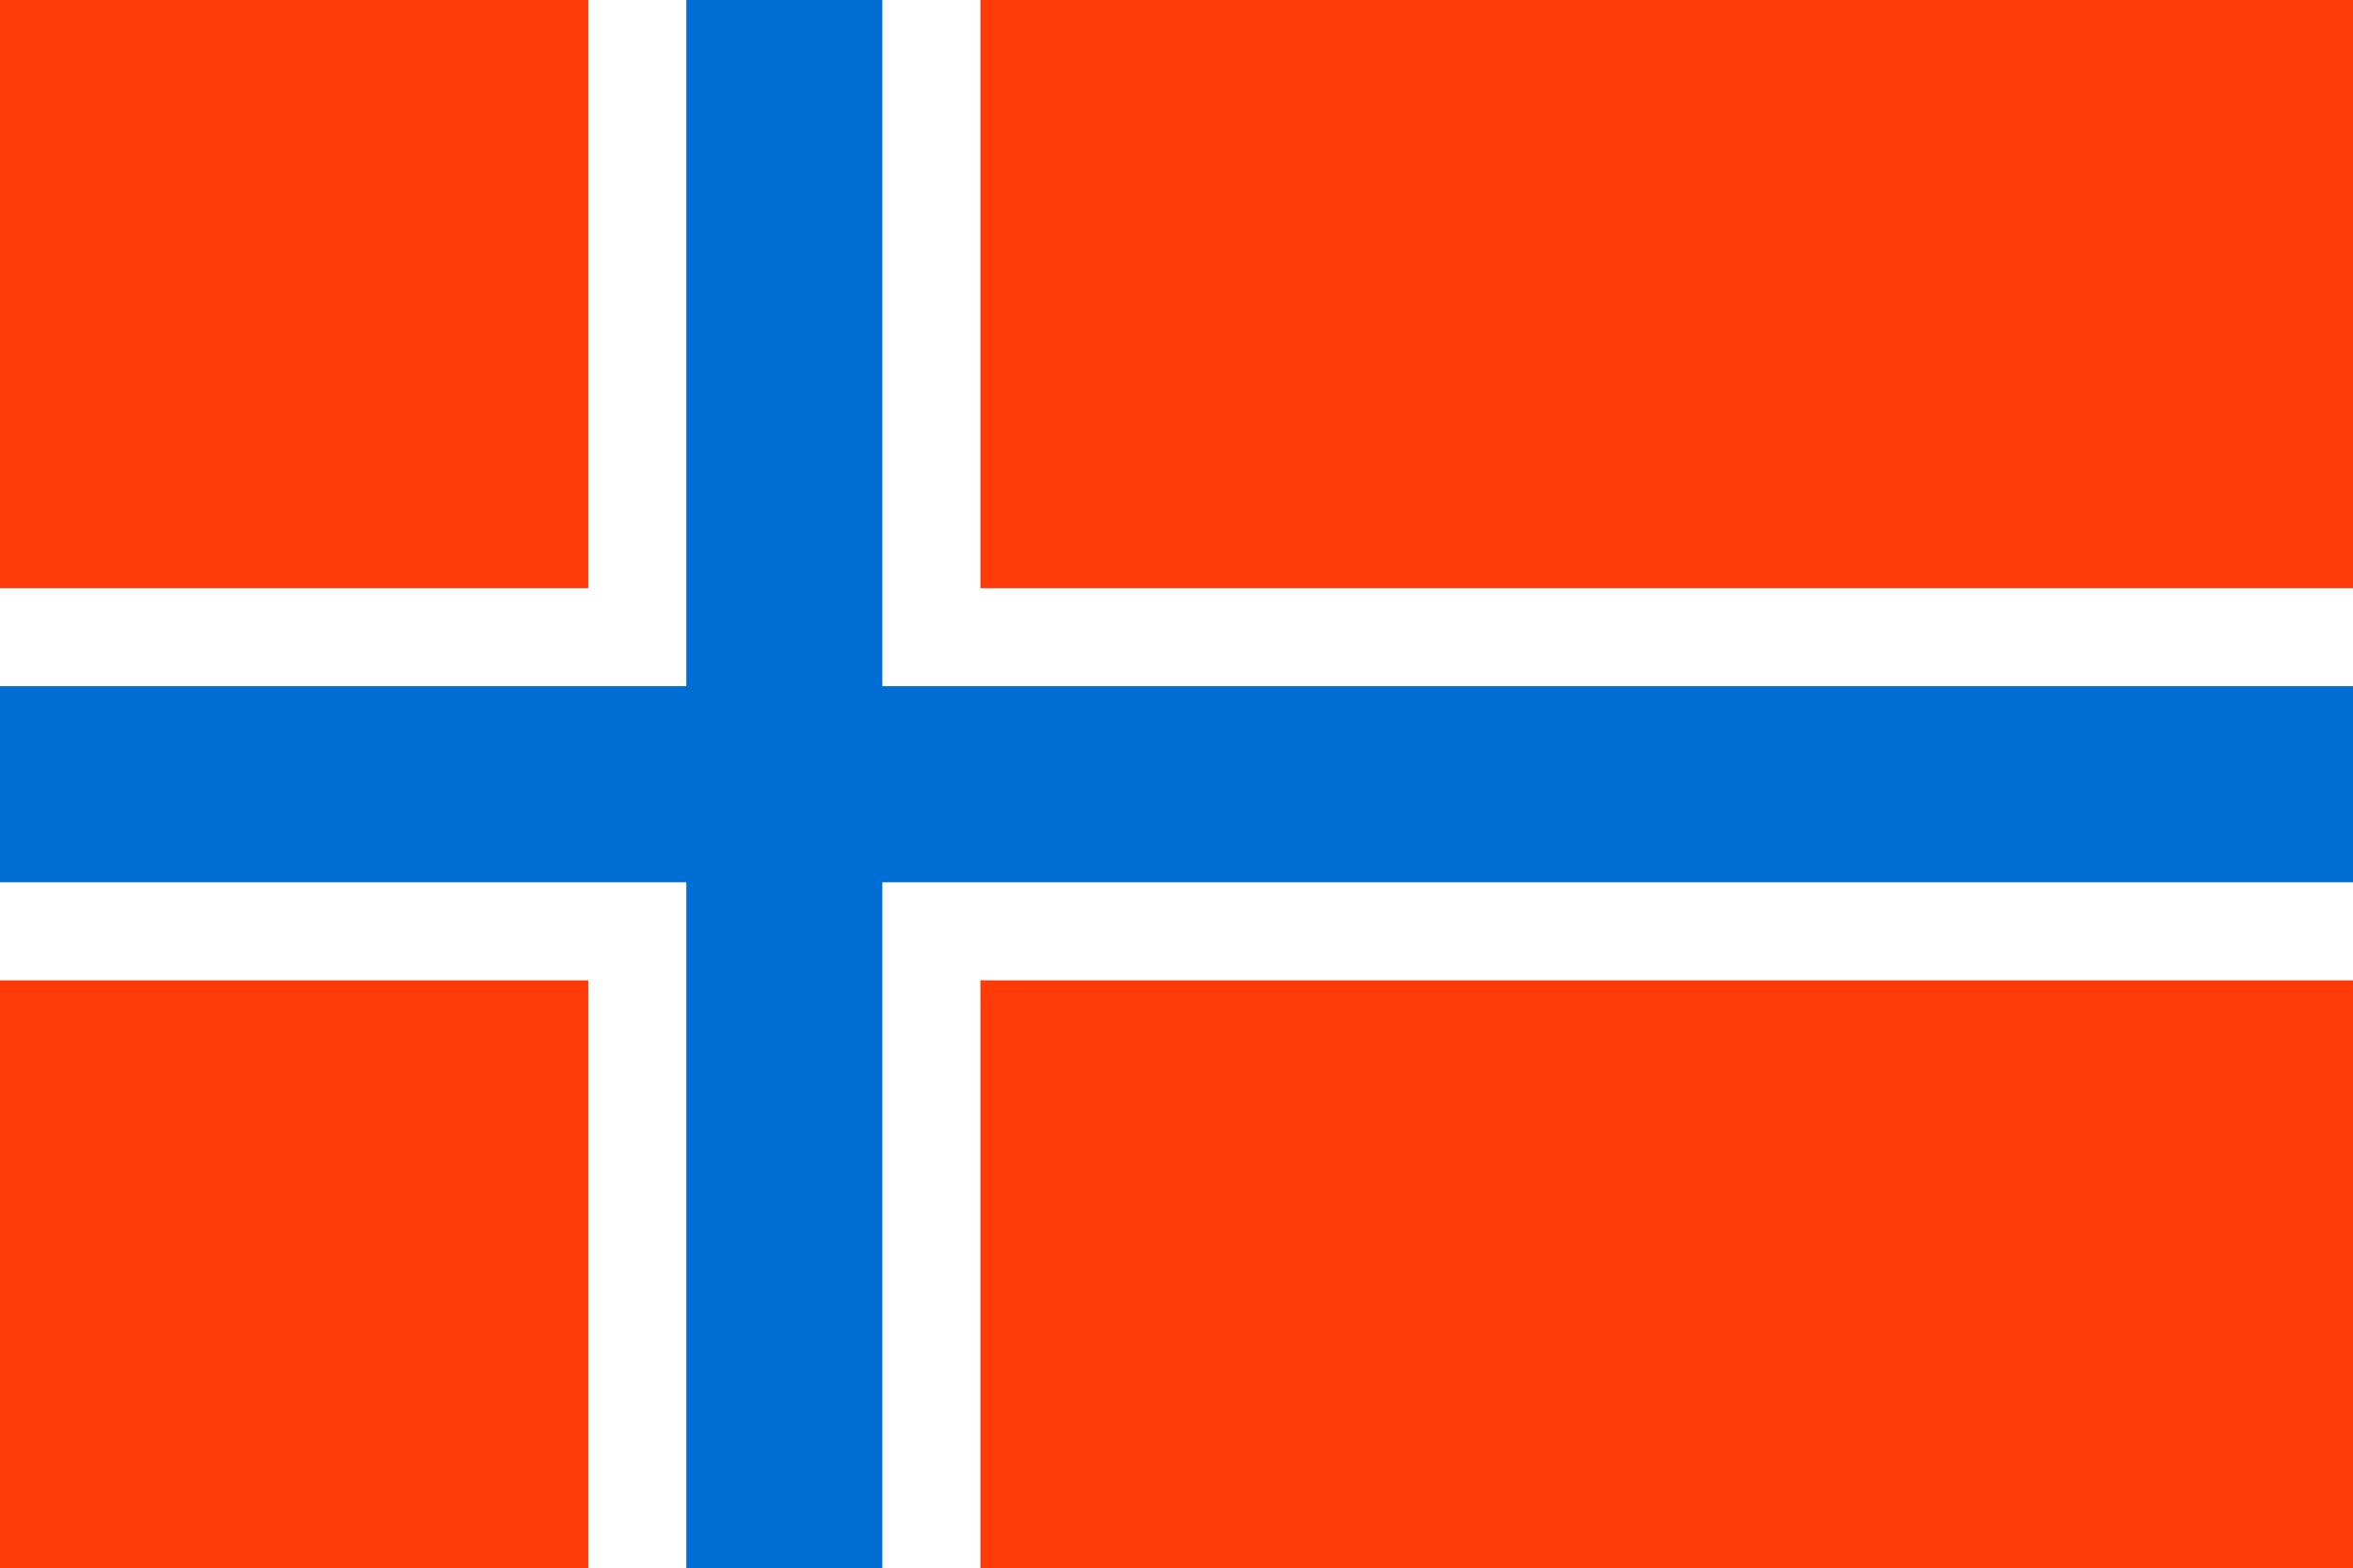 <svg id="Ebene_1" data-name="Ebene 1" xmlns="http://www.w3.org/2000/svg" viewBox="0 0 99.94 66.62"><defs><style>.cls-1{fill:#ff3b0a;}.cls-2{fill:#fff;}.cls-3{fill:#006dd5;}</style></defs><rect class="cls-1" y="-0.003" width="99.94" height="66.627"/><rect class="cls-2" x="24.984" y="-0.003" width="16.656" height="66.627"/><rect class="cls-2" y="24.981" width="99.94" height="16.658"/><rect class="cls-3" x="29.15" y="-0.003" width="8.326" height="66.627"/><rect class="cls-3" y="29.146" width="99.94" height="8.328"/></svg>